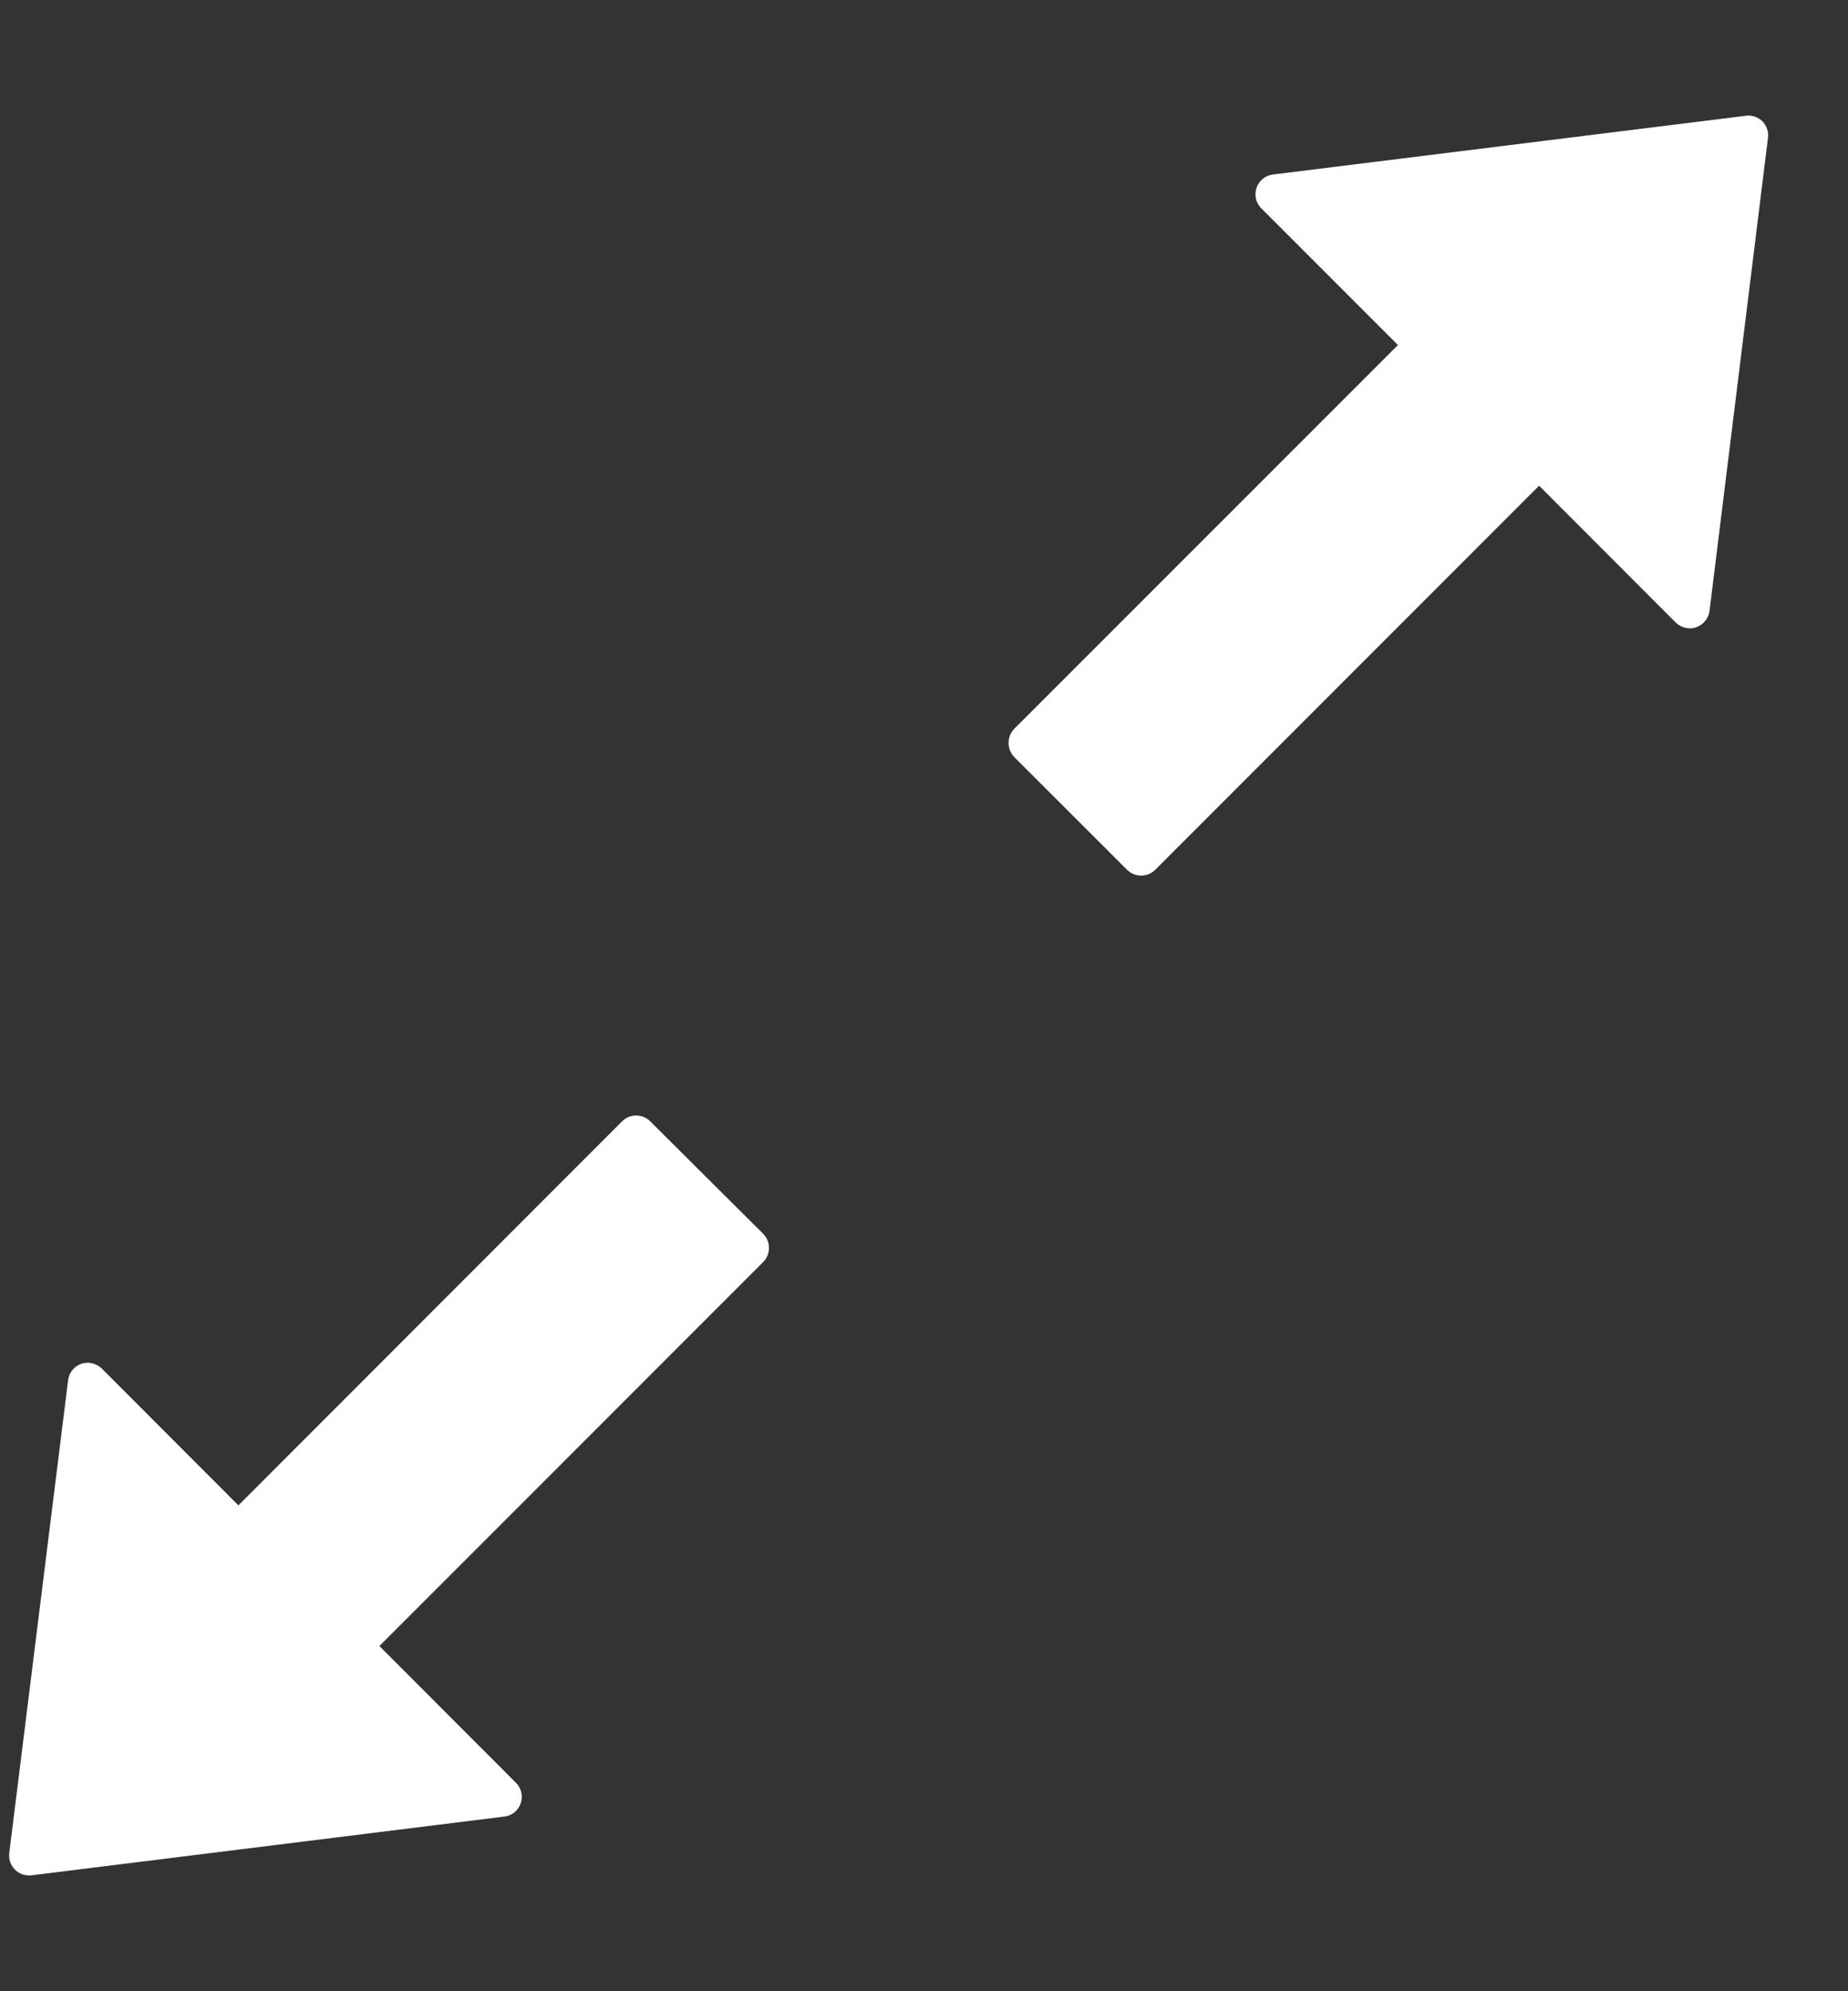 <svg width="13" height="14" viewBox="0 0 13 14" fill="none" xmlns="http://www.w3.org/2000/svg">
<rect x="0" y="0" width="13" height="14" fill="#333333" stroke="none"/>
<path d="M12.28 0.814L8.955 1.227C8.839 1.241 8.791 1.382 8.872 1.464L9.834 2.426L7.135 5.124C7.109 5.15 7.095 5.186 7.095 5.223C7.095 5.26 7.109 5.296 7.135 5.323L7.928 6.115C7.983 6.17 8.072 6.17 8.127 6.115L10.827 3.415L11.788 4.377C11.807 4.395 11.83 4.408 11.856 4.414C11.881 4.42 11.908 4.419 11.933 4.41C11.958 4.401 11.979 4.386 11.996 4.365C12.012 4.345 12.023 4.32 12.026 4.294L12.437 0.97C12.44 0.949 12.438 0.927 12.431 0.907C12.424 0.887 12.413 0.868 12.398 0.853C12.382 0.838 12.364 0.827 12.344 0.82C12.323 0.813 12.302 0.811 12.28 0.814ZM4.574 7.884C4.548 7.858 4.512 7.843 4.475 7.843C4.438 7.843 4.402 7.858 4.376 7.884L1.677 10.584L0.716 9.622C0.697 9.604 0.674 9.591 0.648 9.585C0.623 9.579 0.596 9.58 0.571 9.589C0.547 9.598 0.525 9.613 0.508 9.634C0.492 9.654 0.482 9.679 0.479 9.705L0.065 13.029C0.055 13.12 0.13 13.196 0.222 13.185L3.548 12.772C3.664 12.758 3.711 12.617 3.63 12.535L2.669 11.573L5.369 8.873C5.423 8.819 5.423 8.729 5.369 8.675L4.574 7.884Z" fill="white"/>
</svg>
